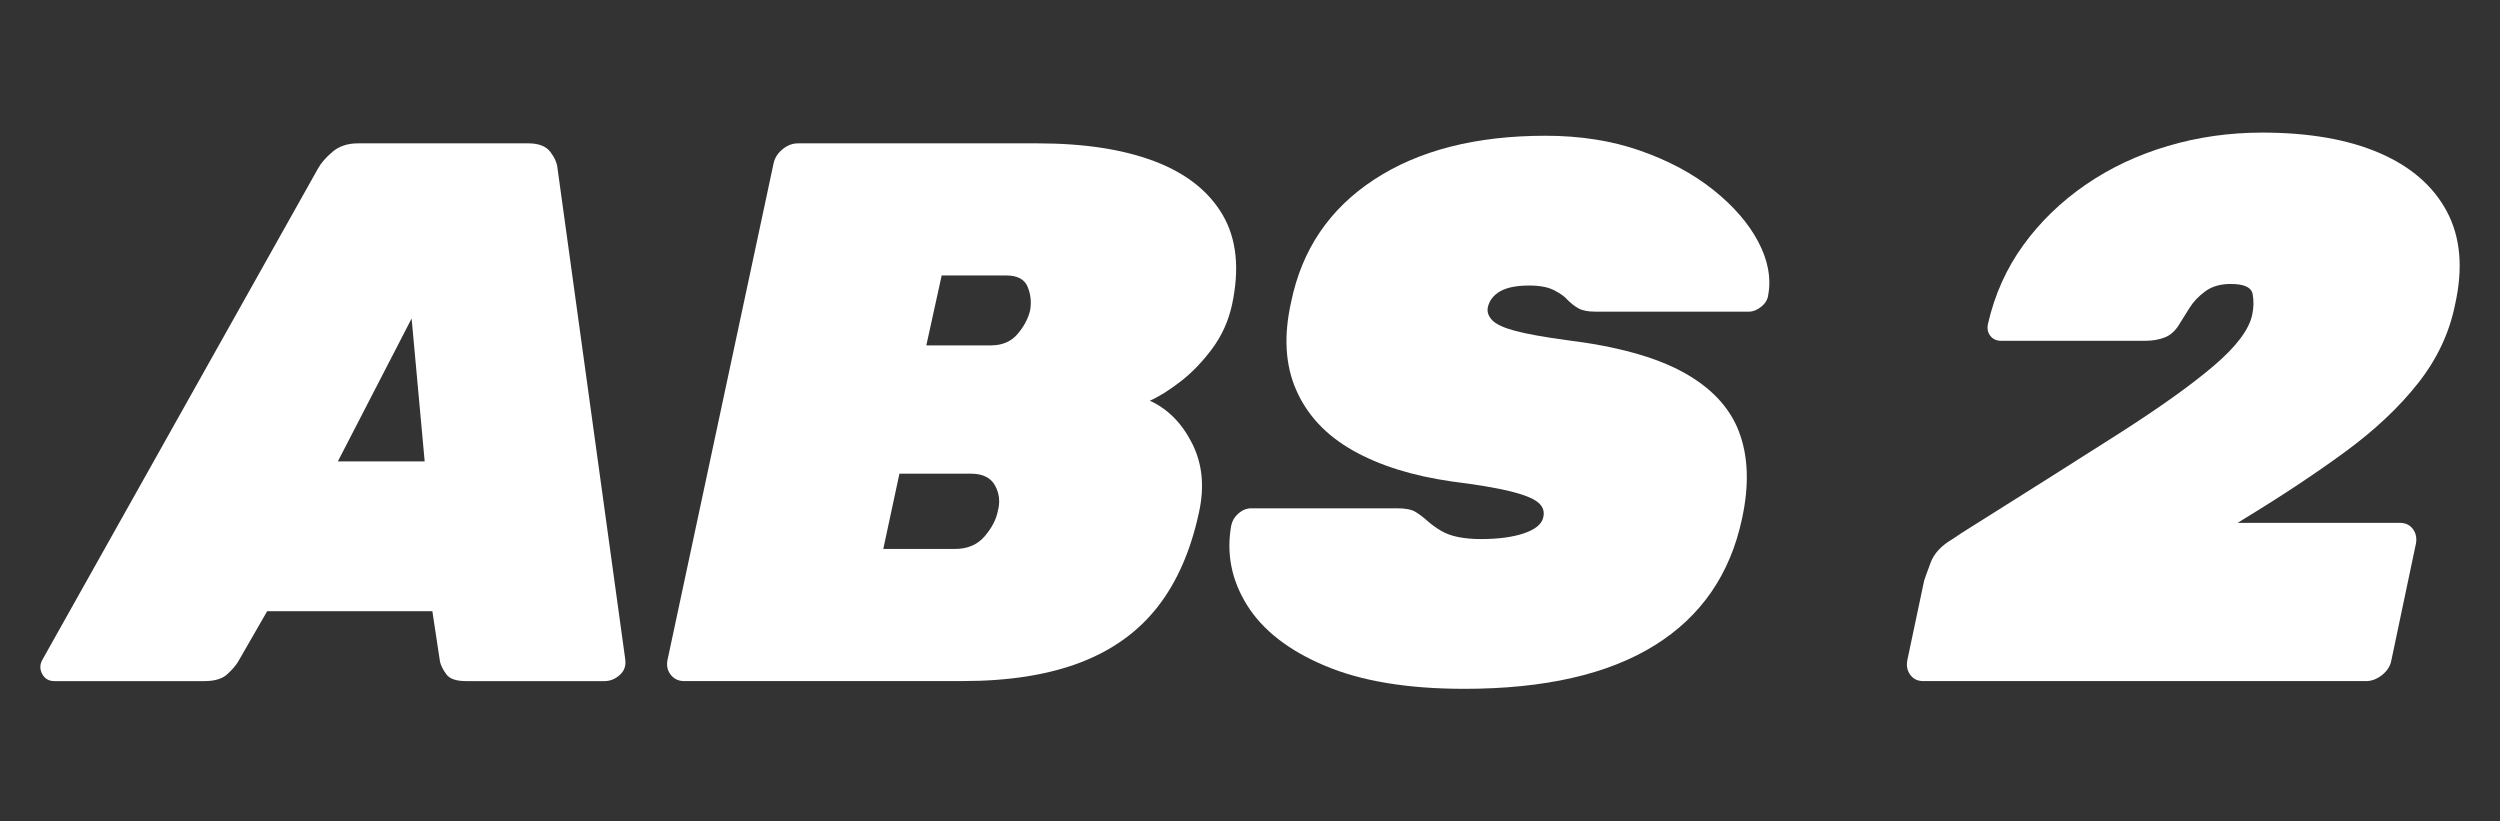 <?xml version="1.0" encoding="UTF-8"?>
<svg id="Calque_2" data-name="Calque 2" xmlns="http://www.w3.org/2000/svg" viewBox="0 0 700 230">
  <rect x="0" y="0" width="700" height="230" fill="#333333" stroke="none"/>
  <defs>
    <style>
      .cls-1 {
        fill: #fff;
      }

      .cls-2 {
        fill: none;
      }
    </style>
  </defs>
  <g id="Calque_1-2" data-name="Calque 1">
    <g>
      <rect class="cls-2" width="700" height="230"/>
      <g>
        <path class="cls-1" d="m15.23,190.71c-1.58,0-2.72-.68-3.44-2.04-.72-1.36-.65-2.76.22-4.19L89.01,47.24c.86-1.58,2.22-3.15,4.09-4.73,1.86-1.58,4.23-2.37,7.1-2.37h47.75c2.87,0,4.91.79,6.13,2.37,1.22,1.58,1.9,3.16,2.04,4.73l18.93,137.23c.29,1.87-.22,3.37-1.51,4.52-1.29,1.15-2.73,1.72-4.3,1.72h-38.72c-2.73,0-4.55-.61-5.48-1.83-.93-1.22-1.54-2.4-1.83-3.55l-2.15-14.2h-46.25l-8.17,14.2c-.72,1.15-1.76,2.33-3.12,3.55-1.36,1.22-3.48,1.83-6.35,1.83H15.23Zm79.37-61.52h24.31l-3.66-40.01-20.65,40.01Z"/>
        <path class="cls-1" d="m191.61,190.71c-1.58,0-2.83-.57-3.76-1.72-.93-1.15-1.25-2.51-.97-4.09l29.68-138.95c.29-1.58,1.11-2.94,2.47-4.09,1.36-1.15,2.83-1.72,4.41-1.72h67.11c13.05,0,23.98,1.69,32.8,5.05,8.82,3.37,15.16,8.39,19.04,15.06,3.87,6.67,4.73,15.02,2.58,25.06-1,4.59-2.87,8.71-5.59,12.37-2.73,3.66-5.67,6.7-8.82,9.14-3.16,2.44-6.02,4.23-8.6,5.38,5.02,2.3,8.96,6.27,11.83,11.94,2.87,5.67,3.51,12.08,1.94,19.25-2.3,10.75-6.17,19.61-11.62,26.56-5.45,6.96-12.69,12.15-21.72,15.59-9.03,3.44-20,5.16-32.91,5.16h-77.87Zm55.71-37h20c3.58,0,6.38-1.18,8.39-3.55,2.01-2.37,3.23-4.7,3.66-6.99.72-2.58.46-4.98-.75-7.21-1.22-2.22-3.48-3.33-6.78-3.33h-20l-4.52,21.08Zm12.05-57h18.07c3.15,0,5.63-1.04,7.42-3.12,1.79-2.08,2.97-4.27,3.55-6.56.43-2.29.22-4.52-.65-6.67-.86-2.15-2.87-3.23-6.02-3.23h-18.07l-4.3,19.57Z"/>
        <path class="cls-1" d="m409.93,192.87c-15.78,0-28.75-2.15-38.93-6.45-10.18-4.3-17.46-9.97-21.83-16.99-4.37-7.02-5.84-14.48-4.41-22.37.29-1.29.97-2.4,2.04-3.33,1.08-.93,2.26-1.4,3.55-1.4h40.87c2.29,0,3.98.32,5.06.97s2.26,1.54,3.55,2.69c1.15,1,2.4,1.9,3.76,2.69,1.36.79,2.97,1.36,4.84,1.72,1.86.36,3.94.54,6.24.54,4.87,0,8.89-.54,12.05-1.61,3.15-1.08,4.95-2.54,5.38-4.41.43-1.72-.07-3.15-1.51-4.3-1.44-1.15-4.09-2.18-7.96-3.12-3.87-.93-9.25-1.83-16.13-2.69-11.04-1.58-20.29-4.48-27.75-8.71-7.46-4.23-12.73-9.86-15.81-16.89-3.09-7.02-3.55-15.27-1.4-24.74,3.01-14.63,10.75-26.03,23.23-34.2,12.48-8.17,28.46-12.26,47.97-12.26,9.75,0,18.61,1.4,26.56,4.19,7.96,2.8,14.77,6.45,20.43,10.97,5.66,4.52,9.86,9.36,12.58,14.52,2.72,5.16,3.66,10.11,2.8,14.84-.14,1.29-.79,2.4-1.94,3.33-1.15.93-2.3,1.4-3.44,1.4h-43.02c-2.01,0-3.55-.29-4.62-.86-1.08-.57-2.19-1.43-3.33-2.58-.57-.72-1.72-1.54-3.44-2.47-1.72-.93-4.09-1.4-7.1-1.4-3.59,0-6.31.54-8.17,1.61-1.87,1.08-3.01,2.55-3.44,4.41-.29,1.29.11,2.51,1.18,3.66,1.08,1.15,3.23,2.15,6.45,3.01,3.23.86,7.99,1.72,14.3,2.58,14.05,1.72,24.99,4.73,32.8,9.03,7.81,4.3,13.01,9.86,15.59,16.67,2.58,6.81,2.87,14.88.86,24.2-3.3,15.63-11.47,27.5-24.52,35.6-13.05,8.1-30.83,12.15-53.34,12.15Z"/>
        <path class="cls-1" d="m538.56,190.71c-1.58,0-2.8-.57-3.66-1.72-.86-1.15-1.15-2.51-.86-4.09l4.73-22.37c.29-.86.89-2.54,1.83-5.05.93-2.51,2.97-4.7,6.13-6.56l2.58-1.72c17.35-10.9,31.87-20.07,43.56-27.53,11.69-7.45,20.68-13.87,26.99-19.25,6.31-5.38,9.89-10.14,10.76-14.3.43-2.01.46-3.94.11-5.81-.36-1.86-2.4-2.8-6.13-2.8-2.87,0-5.24.68-7.1,2.04-1.87,1.36-3.33,2.9-4.41,4.62-1.08,1.72-1.97,3.16-2.69,4.3-1.15,2.01-2.55,3.33-4.19,3.98-1.65.65-3.48.97-5.48.97h-40.44c-1.29,0-2.3-.46-3.01-1.4-.72-.93-.93-2.04-.65-3.33,1.86-8.17,5.16-15.52,9.89-22.05,4.73-6.52,10.54-12.15,17.42-16.89,6.88-4.73,14.55-8.35,23.02-10.86,8.46-2.51,17.28-3.76,26.46-3.76,13.05,0,23.98,1.9,32.8,5.7,8.82,3.8,15.13,9.29,18.93,16.45,3.8,7.17,4.55,15.85,2.26,26.03-1.58,7.89-5.02,15.2-10.32,21.94-5.31,6.74-12.12,13.16-20.43,19.25-8.32,6.1-17.78,12.37-28.39,18.82l-1.72,1.08h45.39c1.58,0,2.8.57,3.66,1.72.86,1.15,1.15,2.51.86,4.09l-6.88,32.69c-.29,1.58-1.15,2.94-2.58,4.09-1.44,1.15-2.94,1.72-4.52,1.72h-123.9Z"/>
      </g>
    </g>
  </g>
</svg>